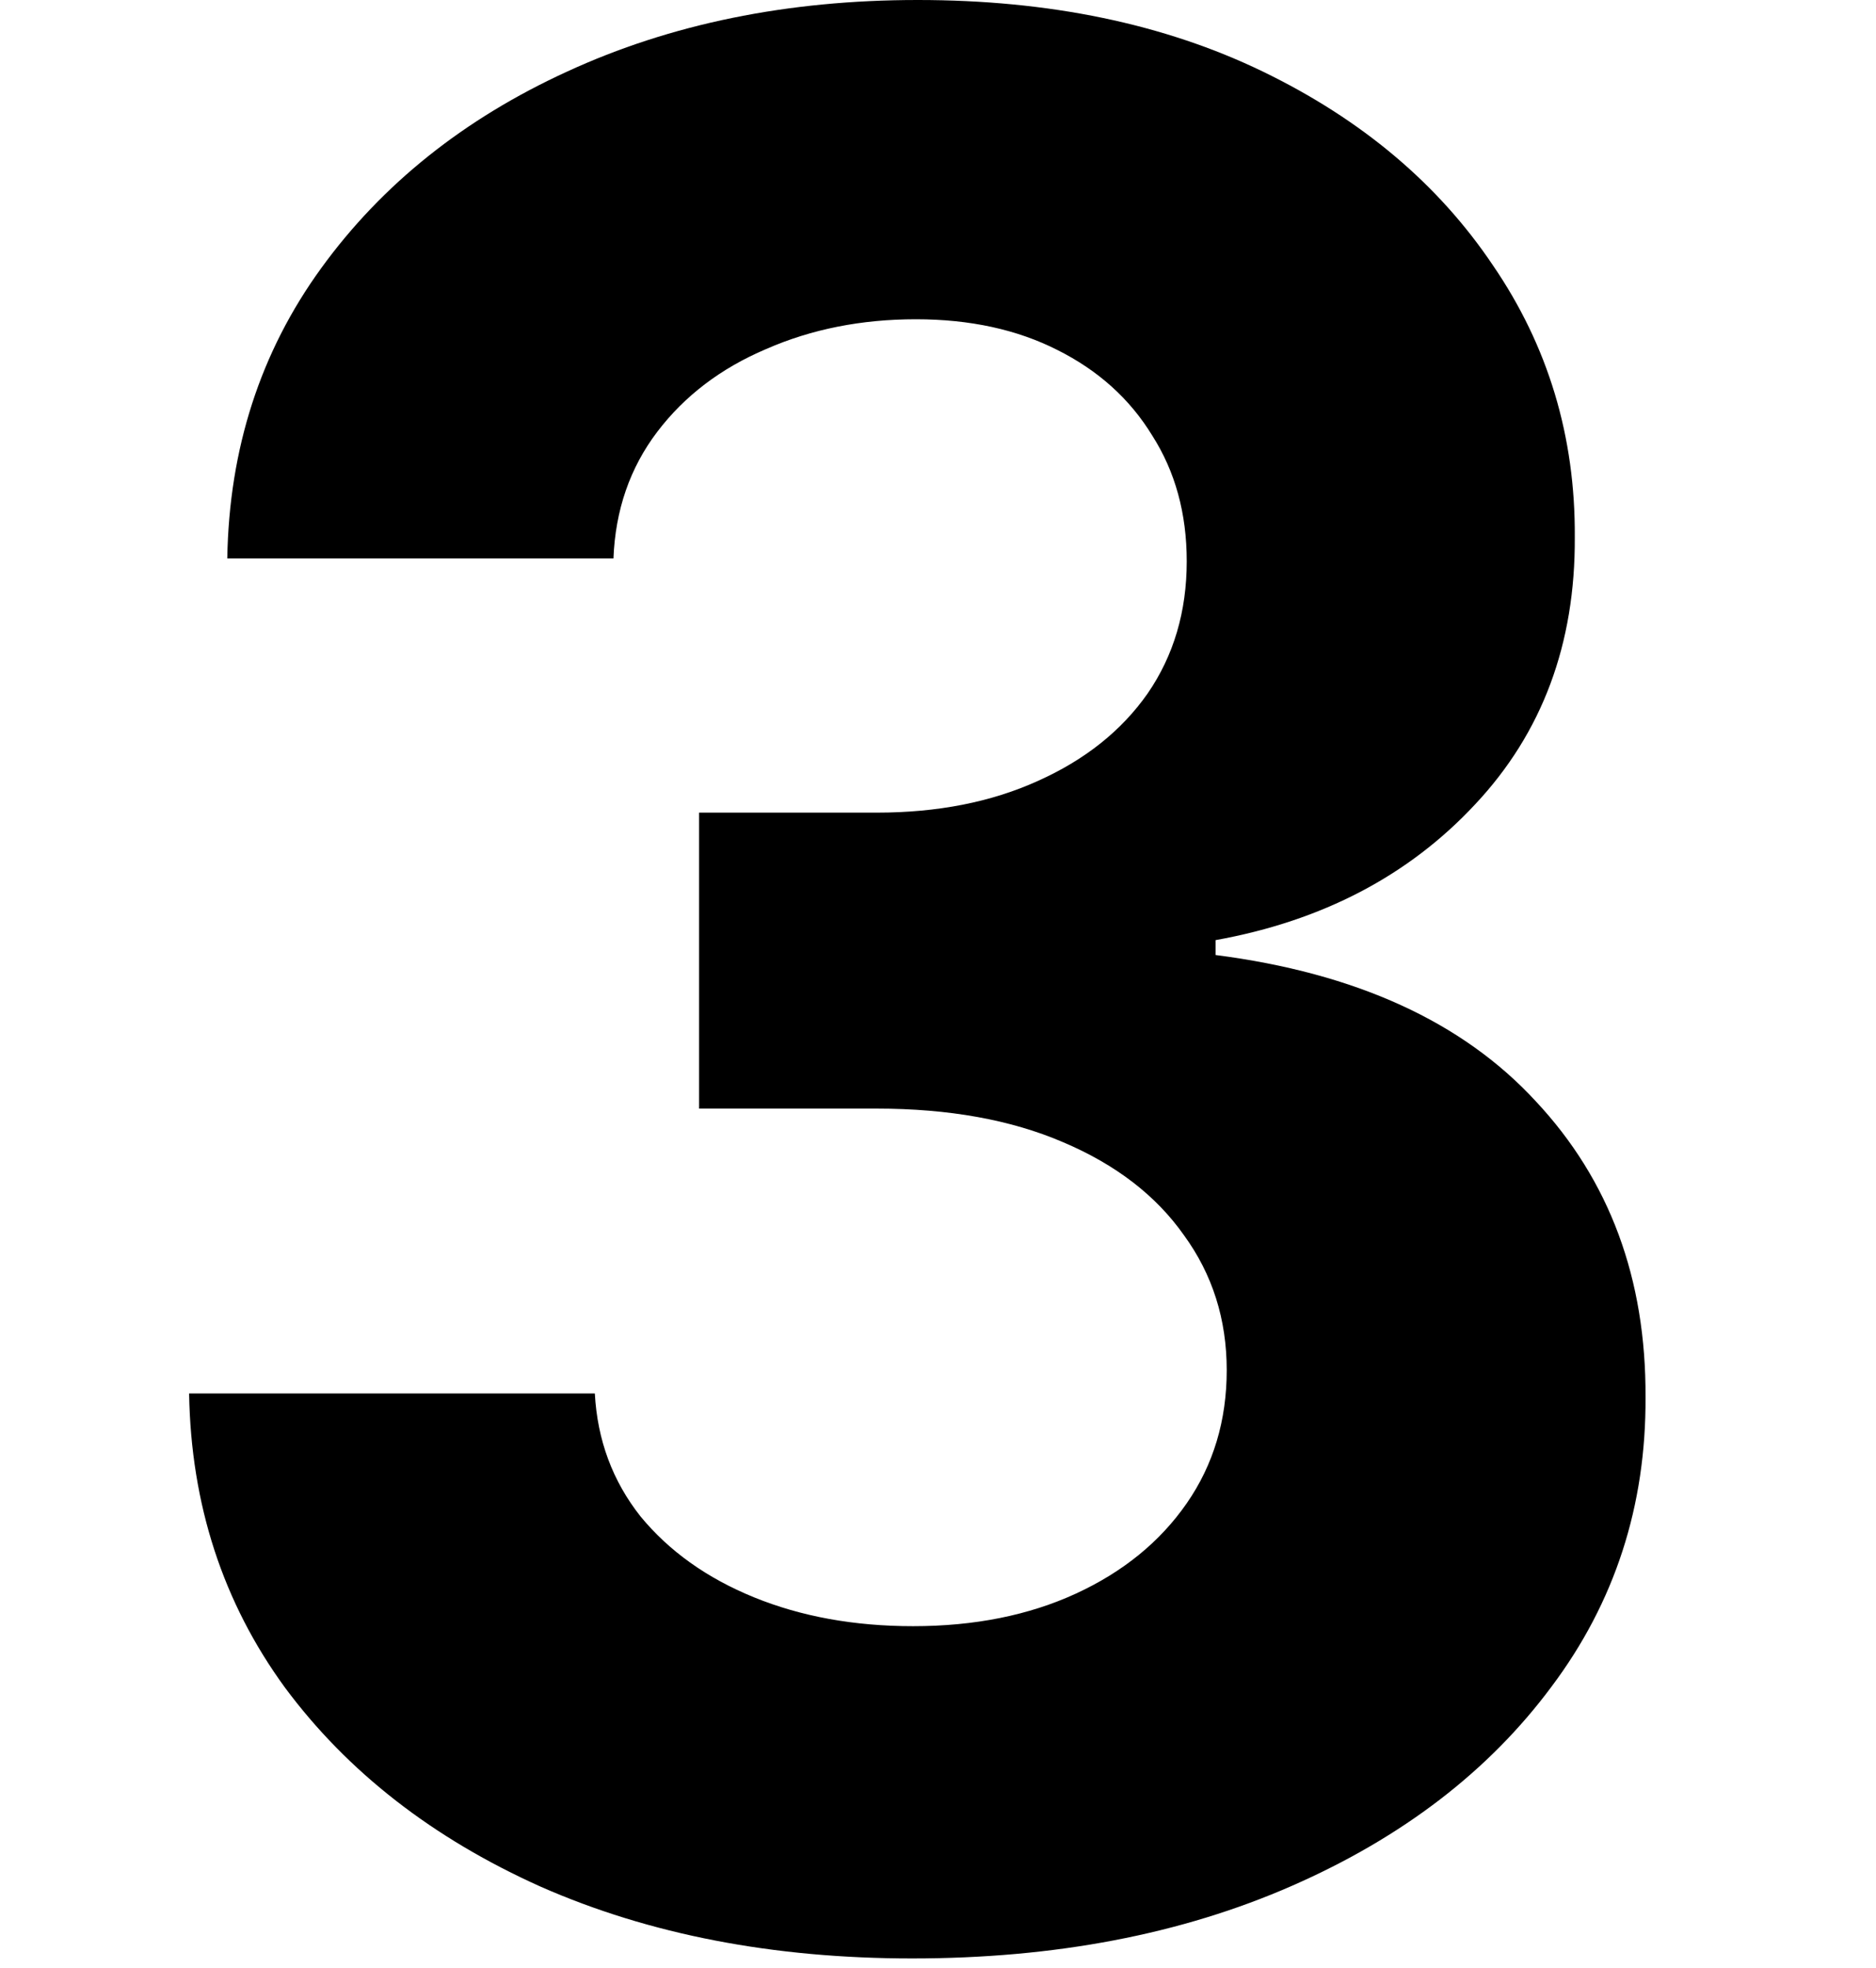 <?xml version="1.0" encoding="UTF-8"?>
<svg xmlns="http://www.w3.org/2000/svg" width="41" height="43" viewBox="0 0 41 43" fill="none">
  <path d="M19.936 42.792C16.899 42.792 14.194 42.27 11.821 41.226C9.462 40.169 7.597 38.718 6.228 36.874C4.872 35.016 4.173 32.874 4.133 30.447H13C13.055 31.464 13.387 32.359 13.997 33.132C14.621 33.891 15.448 34.481 16.478 34.901C17.509 35.321 18.668 35.532 19.956 35.532C21.299 35.532 22.485 35.294 23.515 34.82C24.546 34.345 25.353 33.688 25.936 32.847C26.519 32.006 26.81 31.037 26.81 29.938C26.81 28.827 26.498 27.844 25.875 26.989C25.265 26.122 24.383 25.444 23.231 24.956C22.092 24.467 20.736 24.223 19.163 24.223H15.278V17.756H19.163C20.492 17.756 21.665 17.525 22.682 17.064C23.712 16.603 24.512 15.966 25.082 15.152C25.651 14.325 25.936 13.363 25.936 12.264C25.936 11.22 25.685 10.305 25.183 9.518C24.695 8.718 24.004 8.095 23.109 7.647C22.227 7.2 21.197 6.976 20.017 6.976C18.824 6.976 17.733 7.193 16.743 7.627C15.753 8.047 14.96 8.651 14.363 9.437C13.767 10.223 13.448 11.146 13.407 12.203H4.967C5.007 9.803 5.692 7.688 7.021 5.858C8.35 4.027 10.139 2.597 12.39 1.566C14.655 0.522 17.21 0 20.058 0C22.933 0 25.448 0.522 27.604 1.566C29.759 2.61 31.434 4.02 32.627 5.796C33.834 7.559 34.431 9.539 34.417 11.735C34.431 14.068 33.705 16.013 32.241 17.573C30.79 19.132 28.898 20.122 26.566 20.542V20.867C29.631 21.261 31.963 22.325 33.563 24.061C35.176 25.783 35.976 27.939 35.963 30.528C35.976 32.901 35.292 35.01 33.908 36.854C32.539 38.698 30.648 40.148 28.234 41.206C25.821 42.264 23.055 42.792 19.936 42.792Z" fill="black"></path>
</svg>